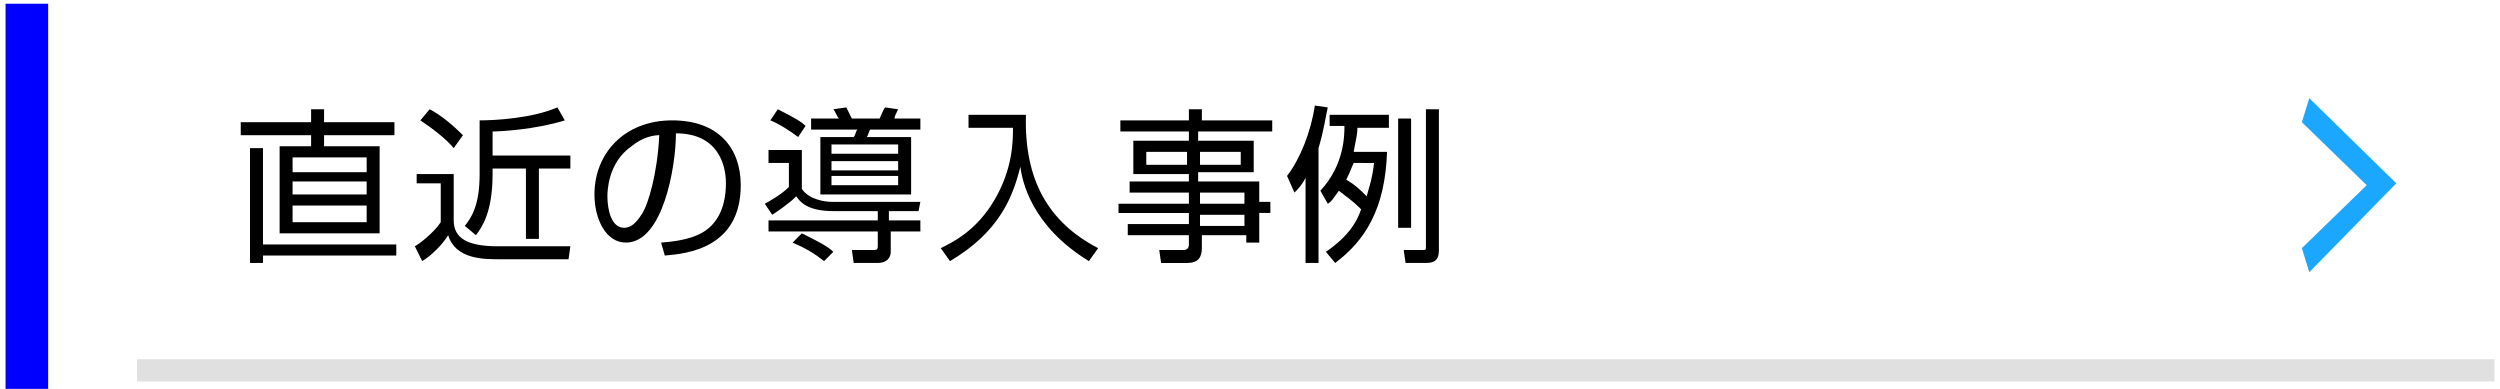 <?xml version="1.0" encoding="utf-8"?>
<!-- Generator: Adobe Illustrator 27.3.1, SVG Export Plug-In . SVG Version: 6.00 Build 0)  -->
<svg version="1.1" id="レイヤー_1" xmlns="http://www.w3.org/2000/svg" xmlns:xlink="http://www.w3.org/1999/xlink" x="0px"
	 y="0px" viewBox="0 0 135 21" style="enable-background:new 0 0 135 21;" xml:space="preserve">
<style type="text/css">
	.st0{fill:#0000FE;}
	.st1{fill:#E0E0E0;}
	.st2{fill:#1CA7FF;}
</style>
<rect x="0.3" y="0.2" class="st0" width="2.3" height="21"/>
<rect x="7.4" y="19.4" class="st1" width="127.3" height="1.2"/>
<g>
	<g>
		<path class="st2" d="M129.4,9.9l-4.7,4.8l-0.4-1.3l3.5-3.4l-3.5-3.4l0.4-1.3L129.4,9.9z"/>
	</g>
</g>
<g>
	<path d="M17.5,5.9v0.7h3.8v0.7h-3.8v0.6h3v4.7h-5.4V7.9h1.7V7.3H13V6.6h3.8V5.9H17.5z M14.2,14.2h-0.7V8h0.7v5.2h7.2v0.6h-7.2V14.2
		z M19.8,8.5h-4v0.8h4V8.5z M19.8,9.8h-4v0.7h4V9.8z M19.8,11.1h-4V12h4V11.1z"/>
	<path d="M24.5,9.4v2.5c0,1,0.8,1.4,2.4,1.4h3.9L30.7,14H27c-0.9,0-2.4,0-2.8-1.3c-0.3,0.5-0.9,1.1-1.4,1.4l-0.4-0.8
		c0.2-0.1,1-0.7,1.4-1.3v-2.1h-1.3V9.4H24.5z M24.5,8c-0.4-0.5-1.2-1.1-1.8-1.5l0.5-0.6c0.6,0.3,1.3,0.9,1.8,1.4L24.5,8z M26.6,8.4
		h4.2v0.7h-1.7v3.8h-0.7V9.1h-1.8v0.3c0,2.1-0.6,2.9-0.9,3.3l-0.6-0.5c0.3-0.4,0.8-1,0.8-2.8V6.5c0.8,0,2.8-0.1,4.2-0.7l0.4,0.7
		C28.9,7,27,7.1,26.6,7.1V8.4z"/>
	<path d="M35.7,13.1c1.4-0.1,2.2-0.4,2.7-0.9c0.7-0.7,0.8-1.7,0.8-2.3c0-1.1-0.5-2.7-2.7-2.7c0,1.8-0.7,5.9-2.7,5.9
		c-1.1,0-1.7-1.3-1.7-2.6c0-2.2,1.6-4,4.2-4c2.5,0,3.7,1.5,3.7,3.5c0,3.4-2.9,3.7-4.1,3.8L35.7,13.1z M34.1,7.9
		c-1.3,0.9-1.3,2.5-1.3,2.7c0,0.7,0.2,1.7,0.9,1.7c0.5,0,0.8-0.5,1-0.8c0.3-0.5,0.8-2.1,0.9-4.2C35.3,7.3,34.7,7.4,34.1,7.9z"/>
	<path d="M48.1,11.9h1.6v0.6h-1.6v1.1c0,0.3-0.2,0.6-0.7,0.6h-1.3L46,13.5l1.2,0c0.1,0,0.2,0,0.2-0.2v-0.8h-5.9v-0.6h5.9v-0.5h-2.4
		c-1.4,0-1.8-0.5-2-0.8c-0.4,0.4-1,0.8-1.3,1L41.3,11c0.2-0.1,0.9-0.5,1.3-0.9V8.8h-1.1V8.1h1.8v2.1c0.4,0.6,1.3,0.7,1.6,0.7h4.8
		l-0.1,0.5h-1.6V11.9z M43.1,7.4c-0.4-0.3-1-0.7-1.5-0.9L42,5.9c1,0.5,1.3,0.7,1.5,0.9L43.1,7.4z M44.5,14.1c-0.5-0.4-1-0.7-1.7-1
		l0.5-0.5c0.8,0.4,1.4,0.7,1.7,1L44.5,14.1z M45.3,6.4C45.2,6.3,45.1,6,45,5.9l0.7-0.1C45.8,6,45.9,6.2,46,6.4h1.5
		c0.1-0.2,0.2-0.5,0.3-0.6l0.7,0.1c-0.1,0.2-0.2,0.4-0.2,0.5h1.4V7H47c-0.1,0.1-0.1,0.3-0.2,0.4h2.4v3.1h-4.9V7.4h1.8
		c0.1-0.1,0.1-0.3,0.2-0.4h-2.5V6.4H45.3z M48.5,7.8h-3.6v0.5h3.6V7.8z M48.5,8.7h-3.6v0.5h3.6V8.7z M48.5,9.5h-3.6V10h3.6V9.5z"/>
	<path d="M55.4,6.2c-0.1,3.5,1.2,5.8,3.9,7.2l-0.5,0.7c-3.1-1.9-3.6-4.3-3.7-5.1c-0.4,1.6-1.1,3.5-3.8,5.1l-0.5-0.7
		c0.6-0.3,1.9-0.9,2.9-2.6c1-1.7,1-3.2,1-3.9h-2.4V6.2H55.4z"/>
	<path d="M68.5,7.1h-3.8v0.5h3v1.7h-3v0.5H68v1.1h0.6v0.6H68v1.6h-0.7v-0.4h-2.4v0.7c0,0.5-0.2,0.8-0.8,0.8h-1.4l-0.1-0.7l1.3,0
		c0.2,0,0.3-0.1,0.3-0.3v-0.5h-3.3v-0.6h3.3v-0.6h-3.8V11h3.8v-0.6h-3.2V9.8h3.2V9.4h-3V7.6h3V7.1h-3.7V6.5h3.7V5.9h0.7v0.6h3.8V7.1
		z M64.1,8.2h-2.2v0.7h2.2V8.2z M67,8.2h-2.2v0.7H67V8.2z M67.2,10.4h-2.4V11h2.4V10.4z M67.2,11.6h-2.4v0.6h2.4V11.6z"/>
	<path d="M71.2,14.2h-0.7V9.6c-0.2,0.4-0.4,0.6-0.6,0.8l-0.4-0.9c0.7-0.9,1.3-2.4,1.5-3.8l0.7,0.1c-0.1,0.4-0.2,1.2-0.5,2.2V14.2z
		 M74.9,8.2c-0.1,3.1-1.2,4.8-2.8,6l-0.5-0.6c1.3-0.9,1.7-1.7,1.9-2.3c-0.5-0.5-0.7-0.6-1.2-1c-0.3,0.4-0.4,0.6-0.6,0.7l-0.4-0.7
		c1.3-1.4,1.3-3,1.3-3.5h-0.8V6.2h3.2v0.7h-1.7c0,0.4-0.1,0.7-0.2,1.3H74.9z M73.1,8.8c-0.1,0.2-0.2,0.5-0.4,0.9
		c0.5,0.3,0.7,0.5,1.1,0.9c0.1-0.4,0.3-0.9,0.4-1.8H73.1z M76.2,6.4v5.9h-0.7V6.4H76.2z M77.7,5.9v7.6c0,0.4-0.1,0.7-0.7,0.7h-1.1
		l-0.1-0.7l1,0c0.2,0,0.2,0,0.2-0.2V5.9H77.7z"/>
</g>
</svg>
